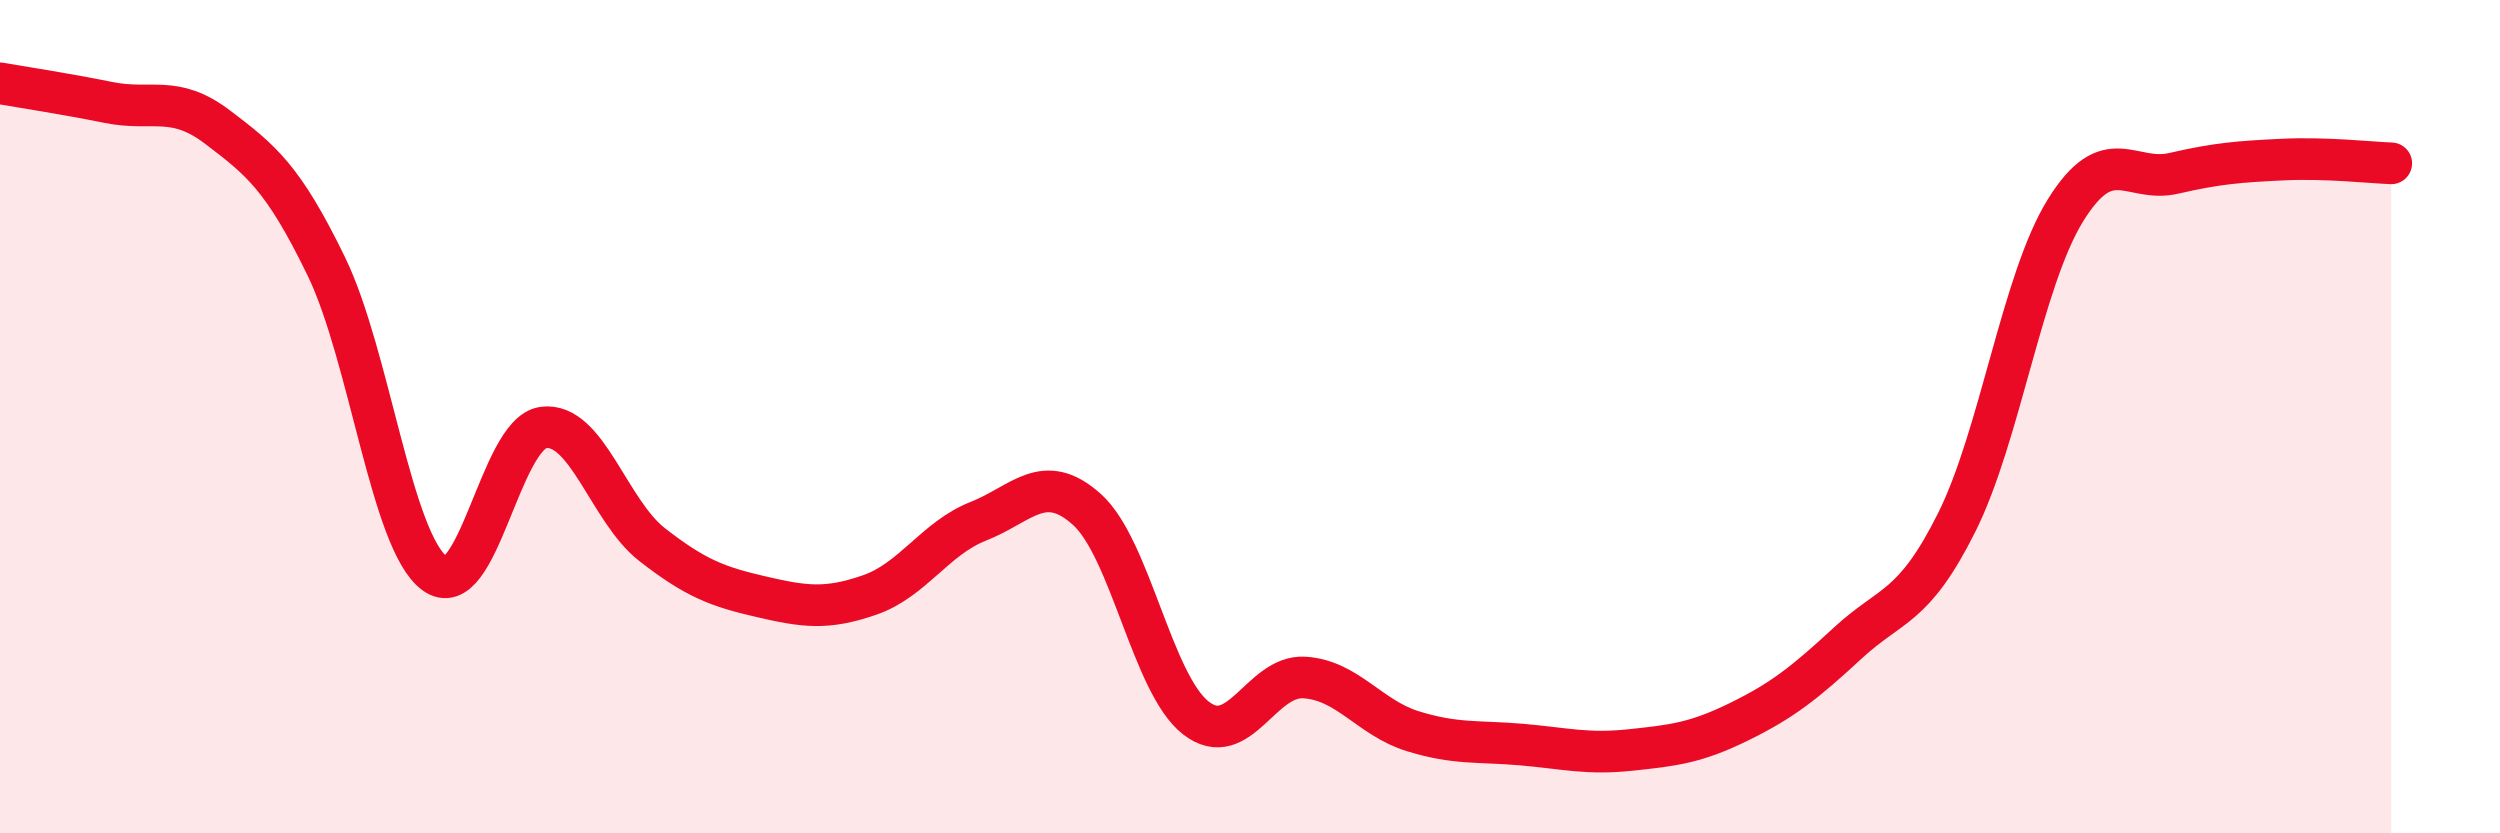 
    <svg width="60" height="20" viewBox="0 0 60 20" xmlns="http://www.w3.org/2000/svg">
      <path
        d="M 0,2 C 0.52,2.09 1.57,2.25 2.61,2.46 C 3.65,2.67 4.18,2.26 5.22,3.05 C 6.26,3.84 6.79,4.25 7.83,6.39 C 8.87,8.53 9.39,12.99 10.43,13.76 C 11.47,14.53 12,10.4 13.04,10.26 C 14.08,10.12 14.61,12.26 15.65,13.07 C 16.69,13.88 17.22,14.08 18.26,14.32 C 19.3,14.56 19.83,14.64 20.87,14.28 C 21.91,13.92 22.44,12.92 23.48,12.51 C 24.52,12.1 25.05,11.29 26.09,12.23 C 27.13,13.17 27.66,16.42 28.7,17.23 C 29.74,18.04 30.26,16.2 31.3,16.26 C 32.34,16.32 32.87,17.23 33.91,17.55 C 34.95,17.87 35.48,17.78 36.52,17.87 C 37.56,17.96 38.09,18.11 39.13,18 C 40.17,17.89 40.7,17.83 41.74,17.32 C 42.78,16.81 43.31,16.39 44.35,15.43 C 45.39,14.47 45.92,14.62 46.96,12.54 C 48,10.46 48.53,6.73 49.57,5.05 C 50.61,3.37 51.13,4.4 52.17,4.16 C 53.21,3.92 53.74,3.88 54.78,3.83 C 55.82,3.78 56.87,3.9 57.39,3.92L57.39 20L0 20Z"
        fill="#EB0A25"
        opacity="0.1"
        stroke-linecap="round"
        stroke-linejoin="round"
      />
      <path
        d="M 0,2 C 0.52,2.09 1.57,2.25 2.61,2.46 C 3.65,2.67 4.18,2.26 5.22,3.05 C 6.26,3.84 6.79,4.25 7.83,6.39 C 8.87,8.53 9.39,12.99 10.43,13.76 C 11.47,14.53 12,10.4 13.04,10.26 C 14.08,10.12 14.61,12.26 15.65,13.07 C 16.69,13.88 17.22,14.08 18.26,14.32 C 19.3,14.56 19.83,14.64 20.87,14.28 C 21.91,13.92 22.44,12.92 23.48,12.51 C 24.52,12.1 25.05,11.29 26.09,12.23 C 27.13,13.17 27.66,16.42 28.7,17.23 C 29.74,18.04 30.26,16.2 31.3,16.26 C 32.34,16.32 32.87,17.23 33.91,17.55 C 34.95,17.87 35.48,17.78 36.52,17.87 C 37.56,17.96 38.09,18.11 39.13,18 C 40.17,17.89 40.7,17.83 41.74,17.32 C 42.78,16.81 43.31,16.39 44.35,15.43 C 45.39,14.47 45.92,14.62 46.96,12.54 C 48,10.46 48.53,6.73 49.57,5.05 C 50.61,3.37 51.13,4.4 52.17,4.16 C 53.21,3.92 53.74,3.88 54.78,3.83 C 55.82,3.78 56.87,3.9 57.39,3.92"
        stroke="#EB0A25"
        stroke-width="1"
        fill="none"
        stroke-linecap="round"
        stroke-linejoin="round"
      />
    </svg>
  